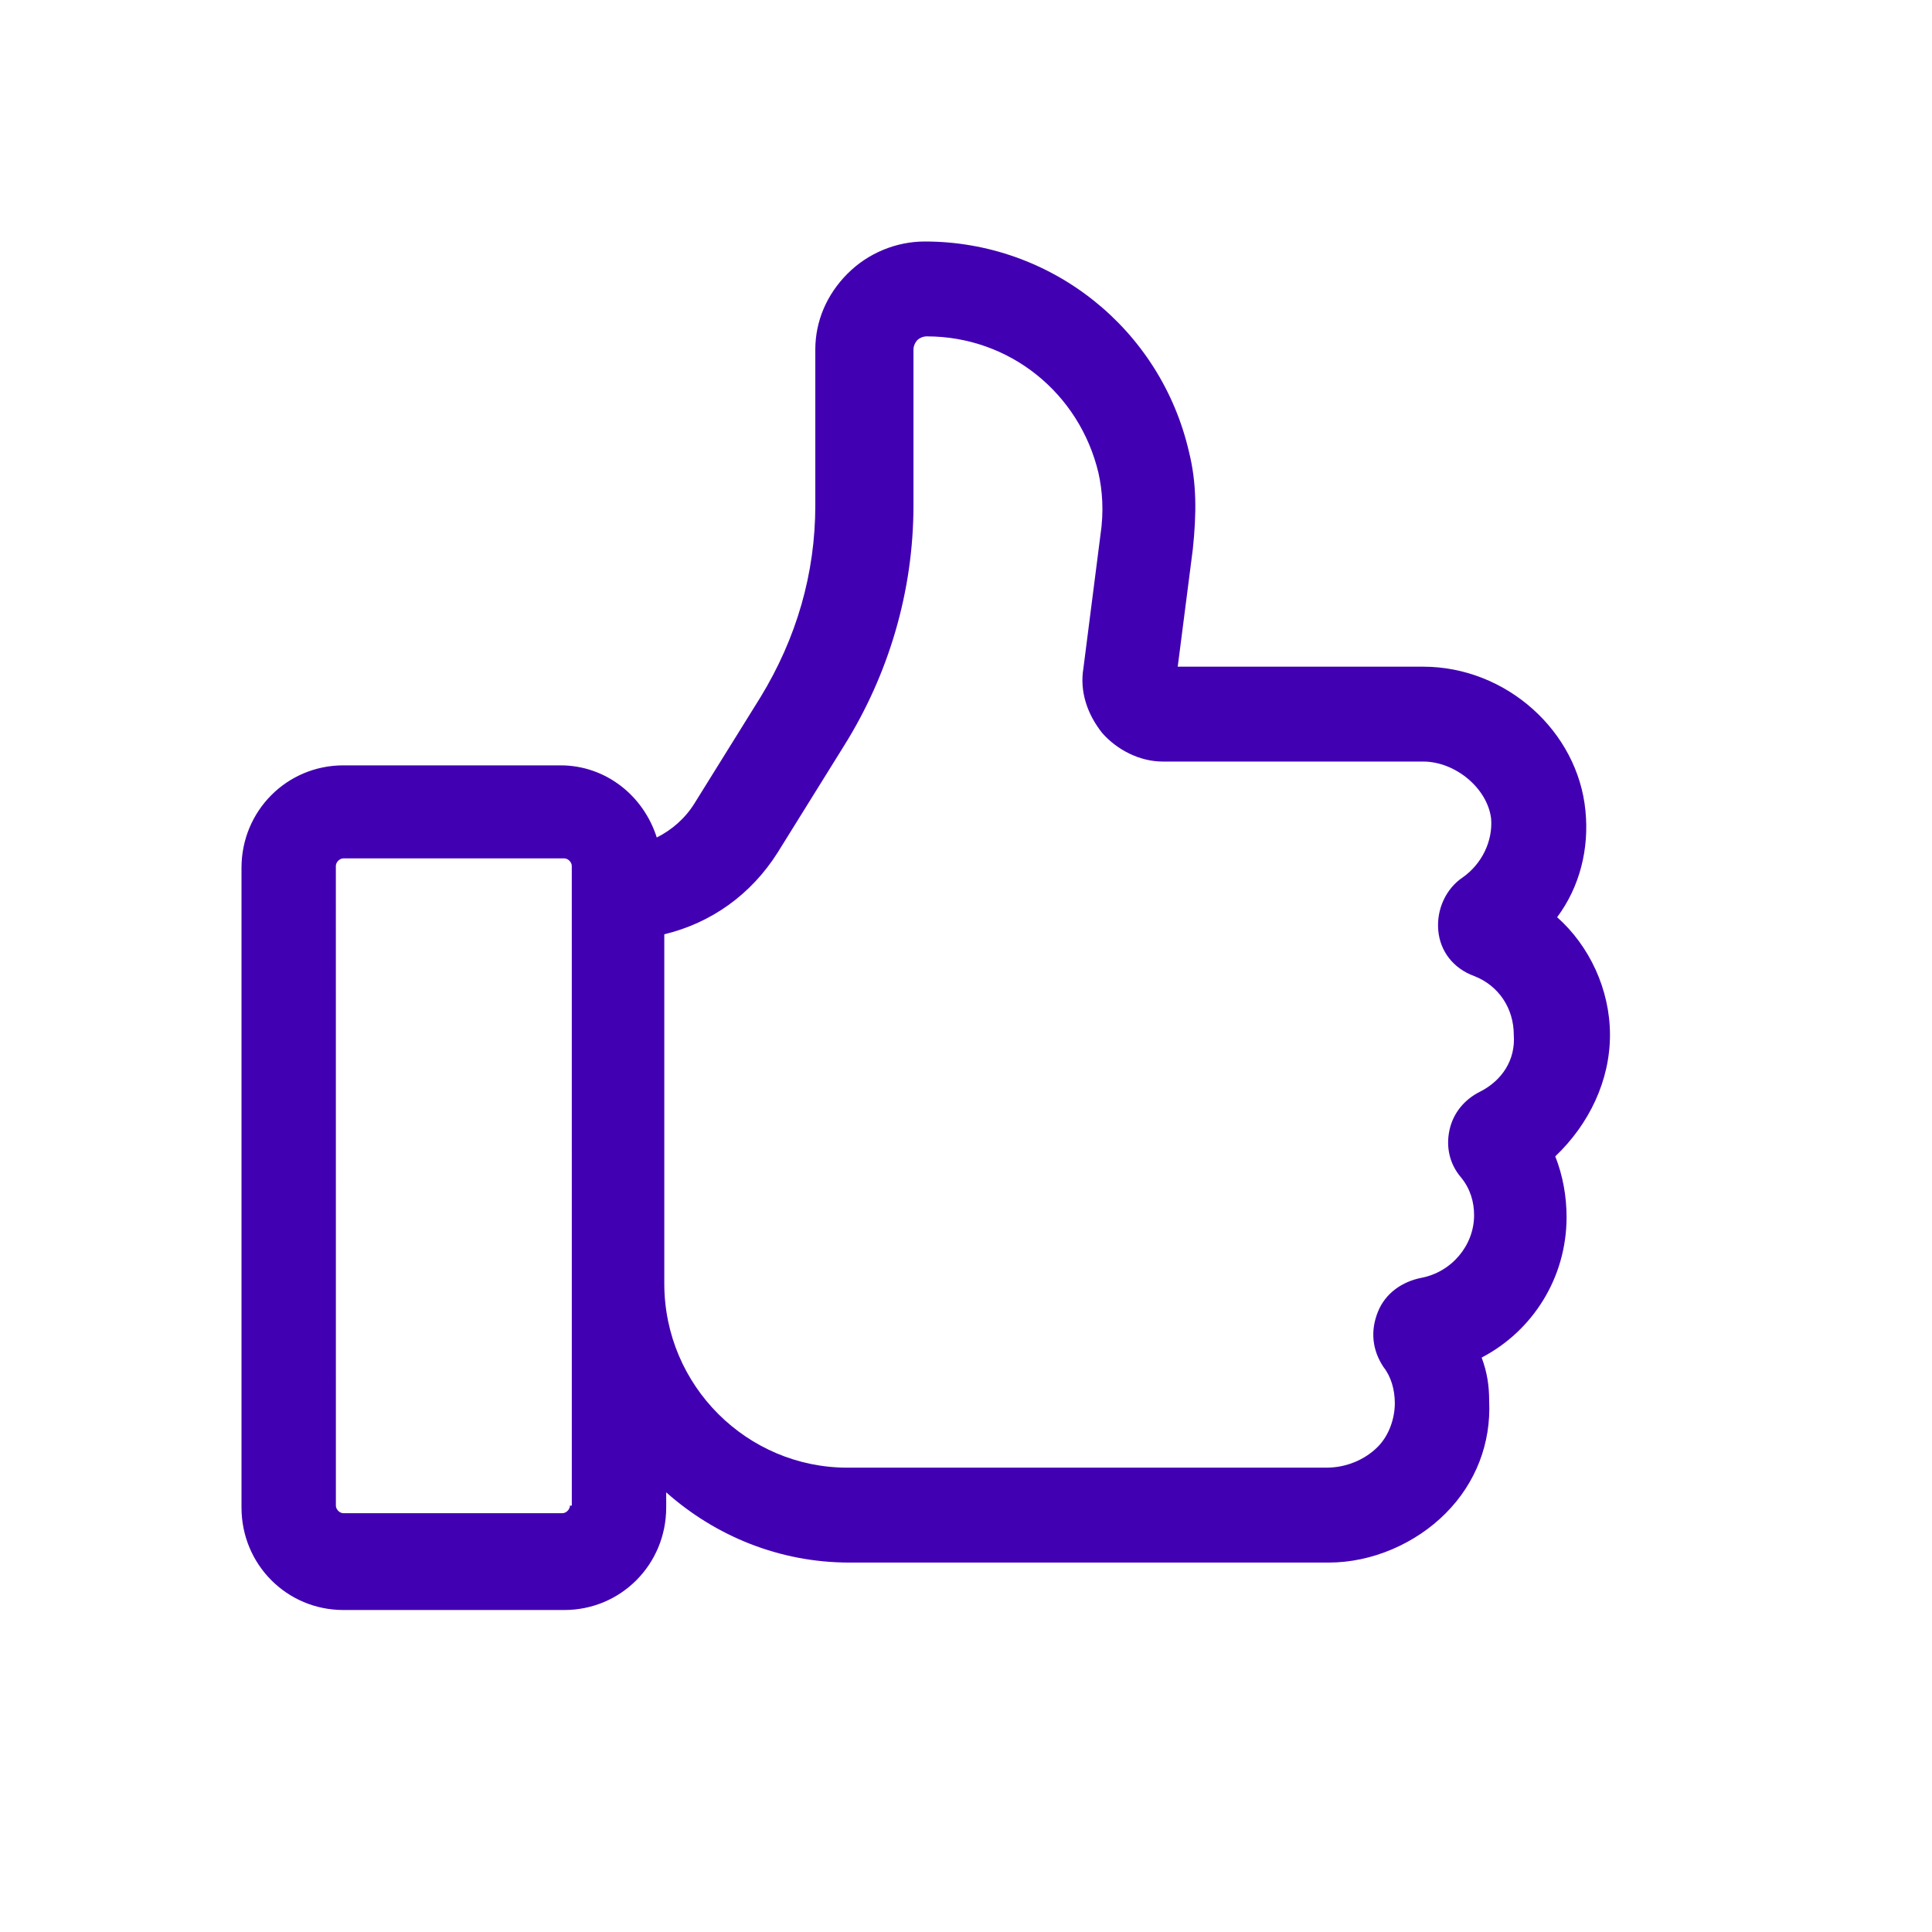 <svg width="68" height="68" viewBox="0 0 68 68" fill="none" xmlns="http://www.w3.org/2000/svg">
<path d="M56.666 36.425C56.666 34.821 55.936 33.285 54.806 32.283C55.603 31.214 55.936 29.878 55.803 28.542C55.537 25.736 53.012 23.465 50.089 23.465H41.452L41.984 19.323C42.117 18.053 42.117 16.984 41.851 15.916C40.854 11.573 37.001 8.5 32.55 8.5C31.553 8.5 30.556 8.901 29.826 9.636C29.095 10.371 28.696 11.306 28.696 12.308V17.786C28.696 20.191 28.032 22.462 26.77 24.534L24.444 28.275C24.112 28.809 23.647 29.21 23.116 29.477C22.65 28.007 21.322 26.938 19.727 26.938H12.087C10.094 26.938 8.5 28.541 8.5 30.545V53.059C8.5 55.064 10.095 56.667 12.087 56.667H19.86C21.854 56.667 23.448 55.063 23.448 53.059V52.525C25.175 54.061 27.434 54.997 29.892 54.997H46.767C48.295 54.997 49.824 54.328 50.886 53.26C51.95 52.191 52.481 50.788 52.414 49.318C52.414 48.784 52.348 48.316 52.149 47.782C53.943 46.846 55.138 44.976 55.138 42.838C55.138 42.103 55.005 41.368 54.74 40.7C55.936 39.565 56.666 38.028 56.666 36.425ZM20.06 52.993C20.06 53.127 19.927 53.26 19.794 53.26L12.087 53.26C11.954 53.26 11.822 53.127 11.822 52.993L11.821 30.479C11.821 30.346 11.954 30.212 12.087 30.212H19.86C19.993 30.212 20.125 30.346 20.125 30.479L20.126 52.993L20.06 52.993ZM52.082 38.429C51.551 38.696 51.152 39.164 51.019 39.765C50.886 40.366 51.019 40.967 51.418 41.435C51.75 41.836 51.883 42.304 51.883 42.771C51.883 43.84 51.086 44.776 50.023 44.976C49.358 45.109 48.76 45.51 48.495 46.178C48.229 46.846 48.296 47.514 48.694 48.115C48.96 48.449 49.093 48.917 49.093 49.385C49.093 49.919 48.893 50.52 48.495 50.921C48.03 51.389 47.365 51.656 46.701 51.656L29.826 51.657C26.305 51.657 23.381 48.784 23.381 45.176V32.884C25.042 32.483 26.438 31.48 27.368 30.011L29.694 26.27C31.288 23.731 32.151 20.792 32.151 17.786V12.307C32.151 12.173 32.218 12.04 32.285 11.973C32.351 11.906 32.484 11.839 32.617 11.839C35.54 11.839 37.998 13.844 38.663 16.649C38.796 17.251 38.862 17.985 38.729 18.854L38.131 23.53C37.998 24.332 38.264 25.134 38.796 25.802C39.327 26.403 40.124 26.804 40.922 26.804H50.09C51.22 26.804 52.349 27.739 52.482 28.808C52.548 29.61 52.15 30.411 51.486 30.879C50.888 31.28 50.556 32.014 50.622 32.749C50.688 33.484 51.154 34.086 51.884 34.353C52.748 34.687 53.28 35.489 53.28 36.424C53.345 37.293 52.88 38.028 52.082 38.429Z" fill="#4200B3"/>
</svg>
